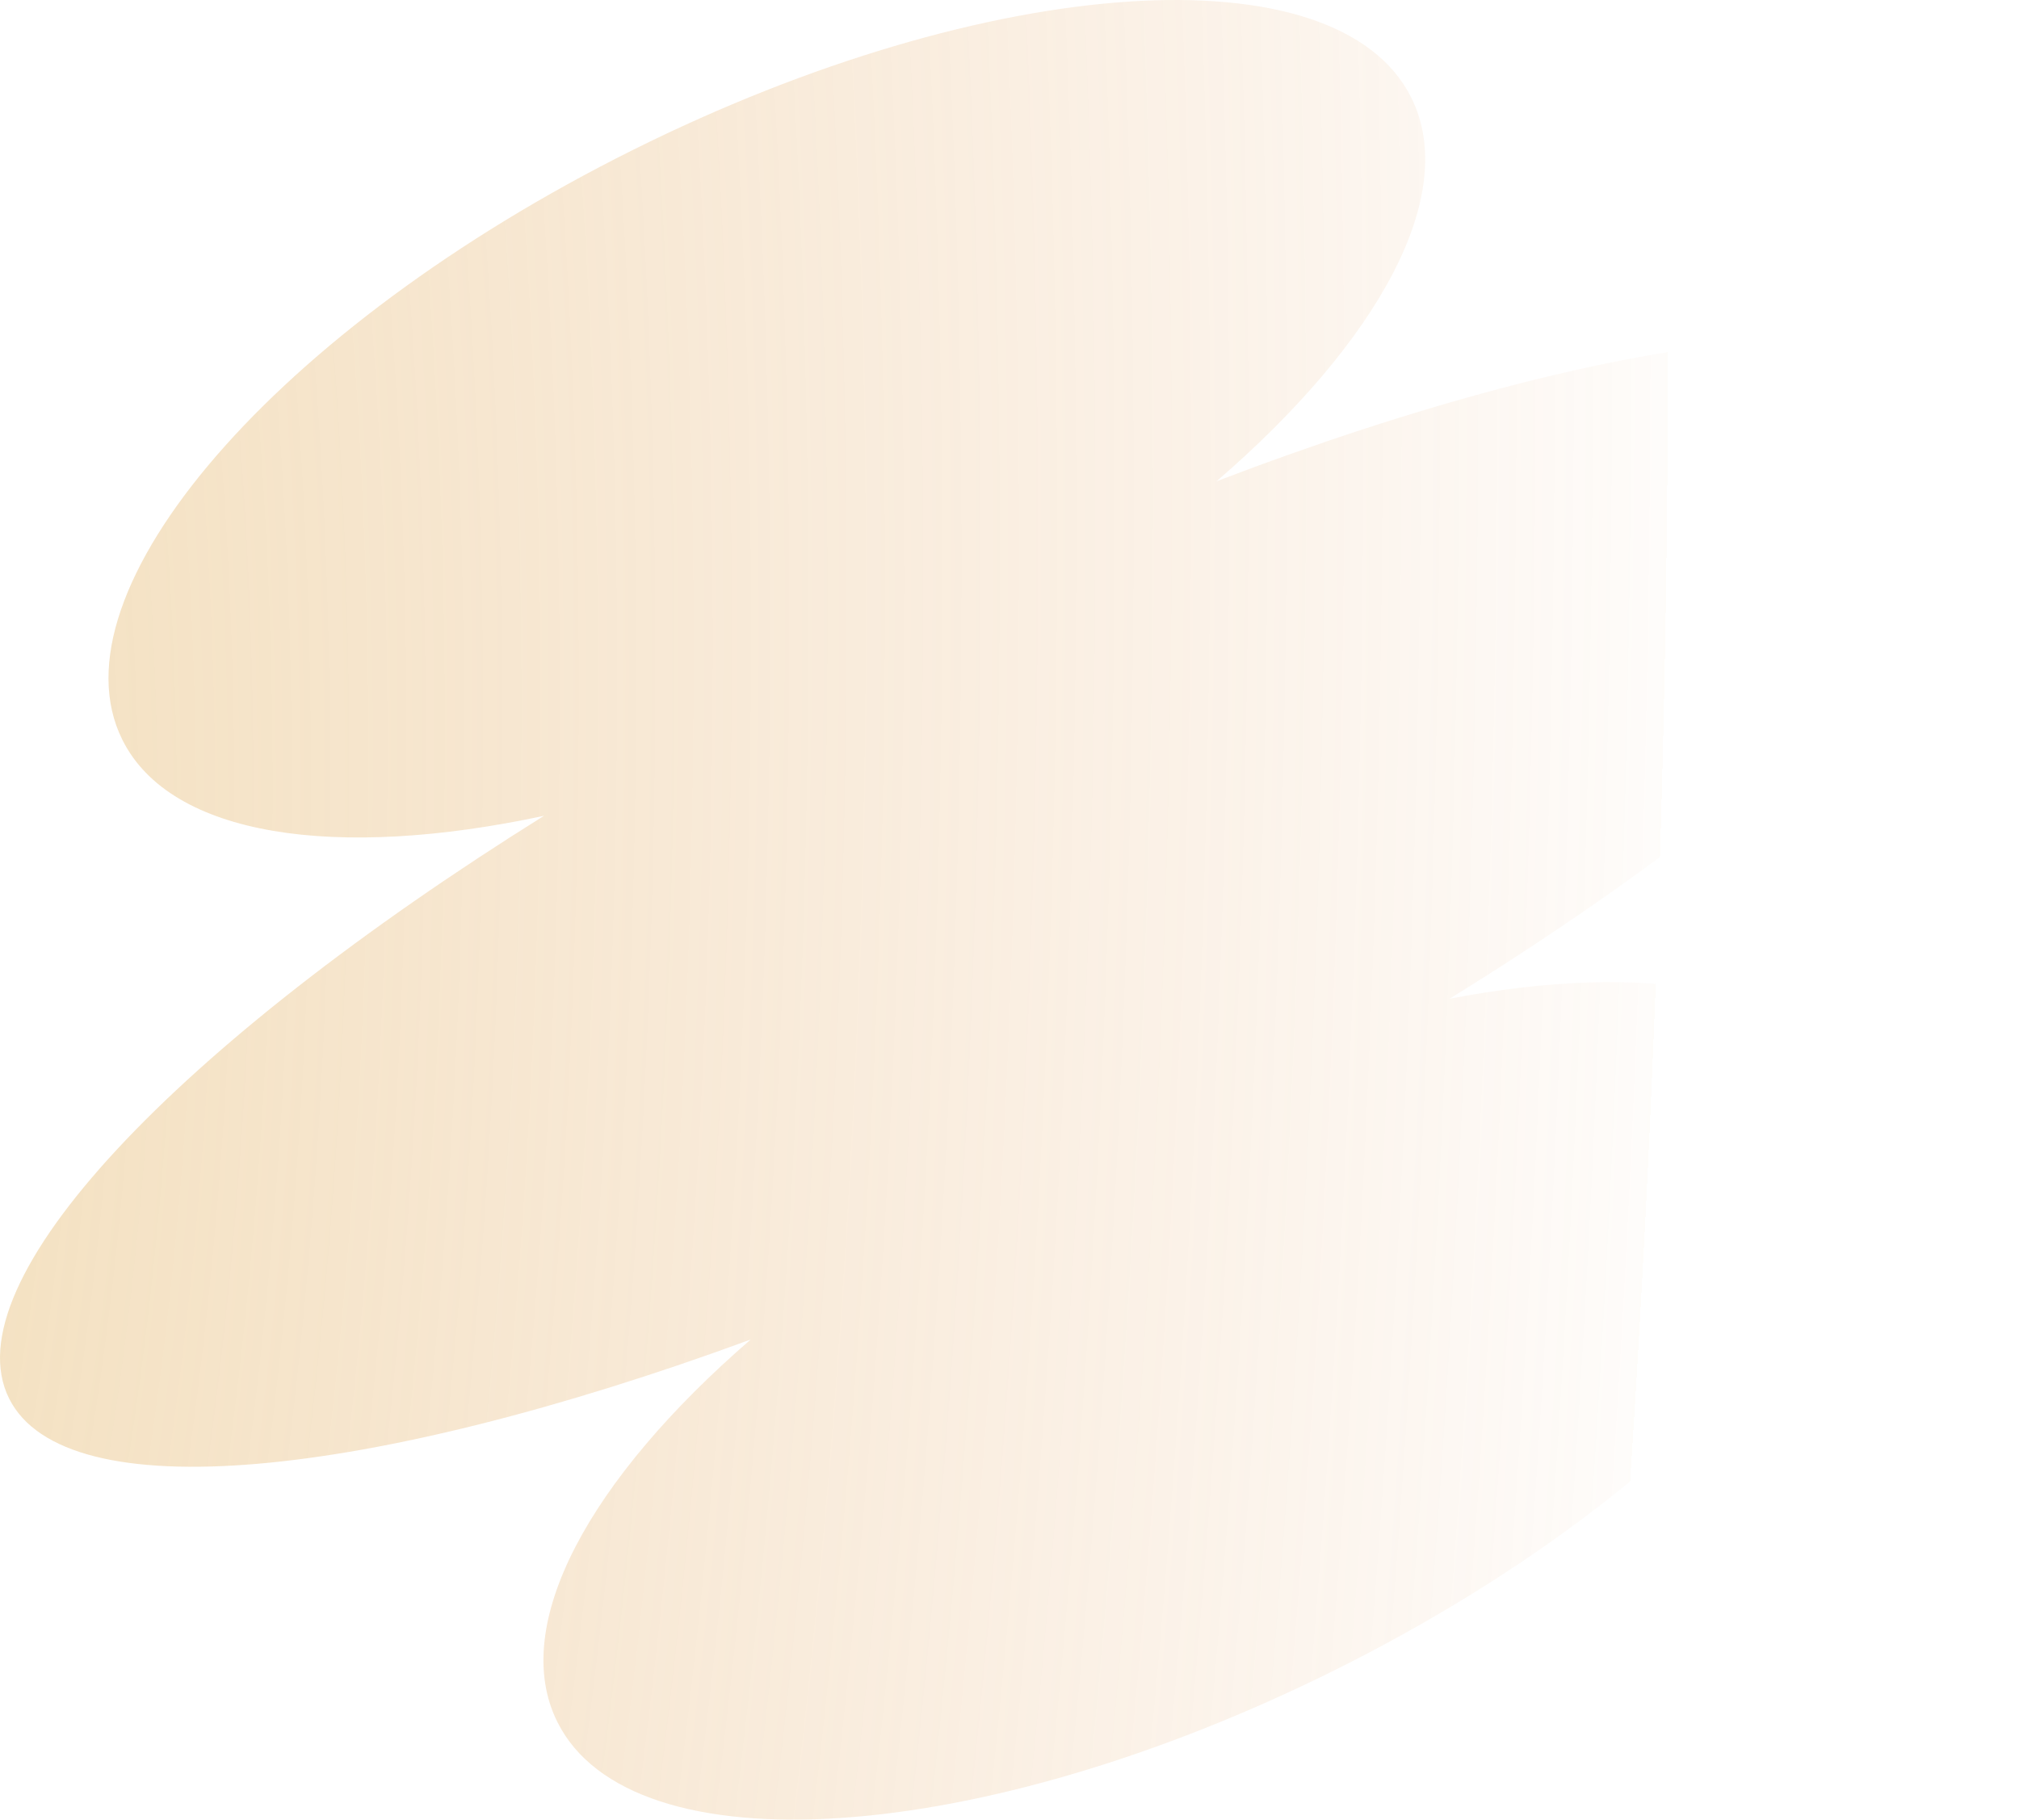 <?xml version="1.0" encoding="UTF-8"?> <svg xmlns="http://www.w3.org/2000/svg" width="71" height="64" viewBox="0 0 71 64" fill="none"> <path opacity="0.43" fill-rule="evenodd" clip-rule="evenodd" d="M19.6 60.565C22.201 65.786 34.457 64.963 46.973 58.725C59.489 52.488 67.526 43.199 64.924 37.978C63.294 34.707 57.874 33.809 50.975 35.128C64.178 26.974 72.376 18.477 70.301 14.314C68.262 10.222 56.903 11.532 42.782 16.927C48.474 12.018 51.333 6.854 49.629 3.435C47.027 -1.786 34.772 -0.962 22.255 5.275C9.739 11.512 1.702 20.801 4.304 26.022C6.003 29.43 11.816 30.262 19.13 28.694C6.23 36.75 -1.727 45.08 0.32 49.188C2.289 53.14 12.951 52.053 26.399 47.114C20.739 52.011 17.9 57.156 19.6 60.565Z" fill="url(#paint0_radial_1217_4099)"></path> <defs> <radialGradient id="paint0_radial_1217_4099" cx="0" cy="0" r="1" gradientUnits="userSpaceOnUse" gradientTransform="translate(-10.684 32.052) rotate(2.961) scale(68.944 208.924)"> <stop stop-color="#E1B65F"></stop> <stop offset="1" stop-color="#DF8939" stop-opacity="0.06"></stop> <stop offset="1" stop-color="#DF8939" stop-opacity="0"></stop> </radialGradient> </defs> </svg> 